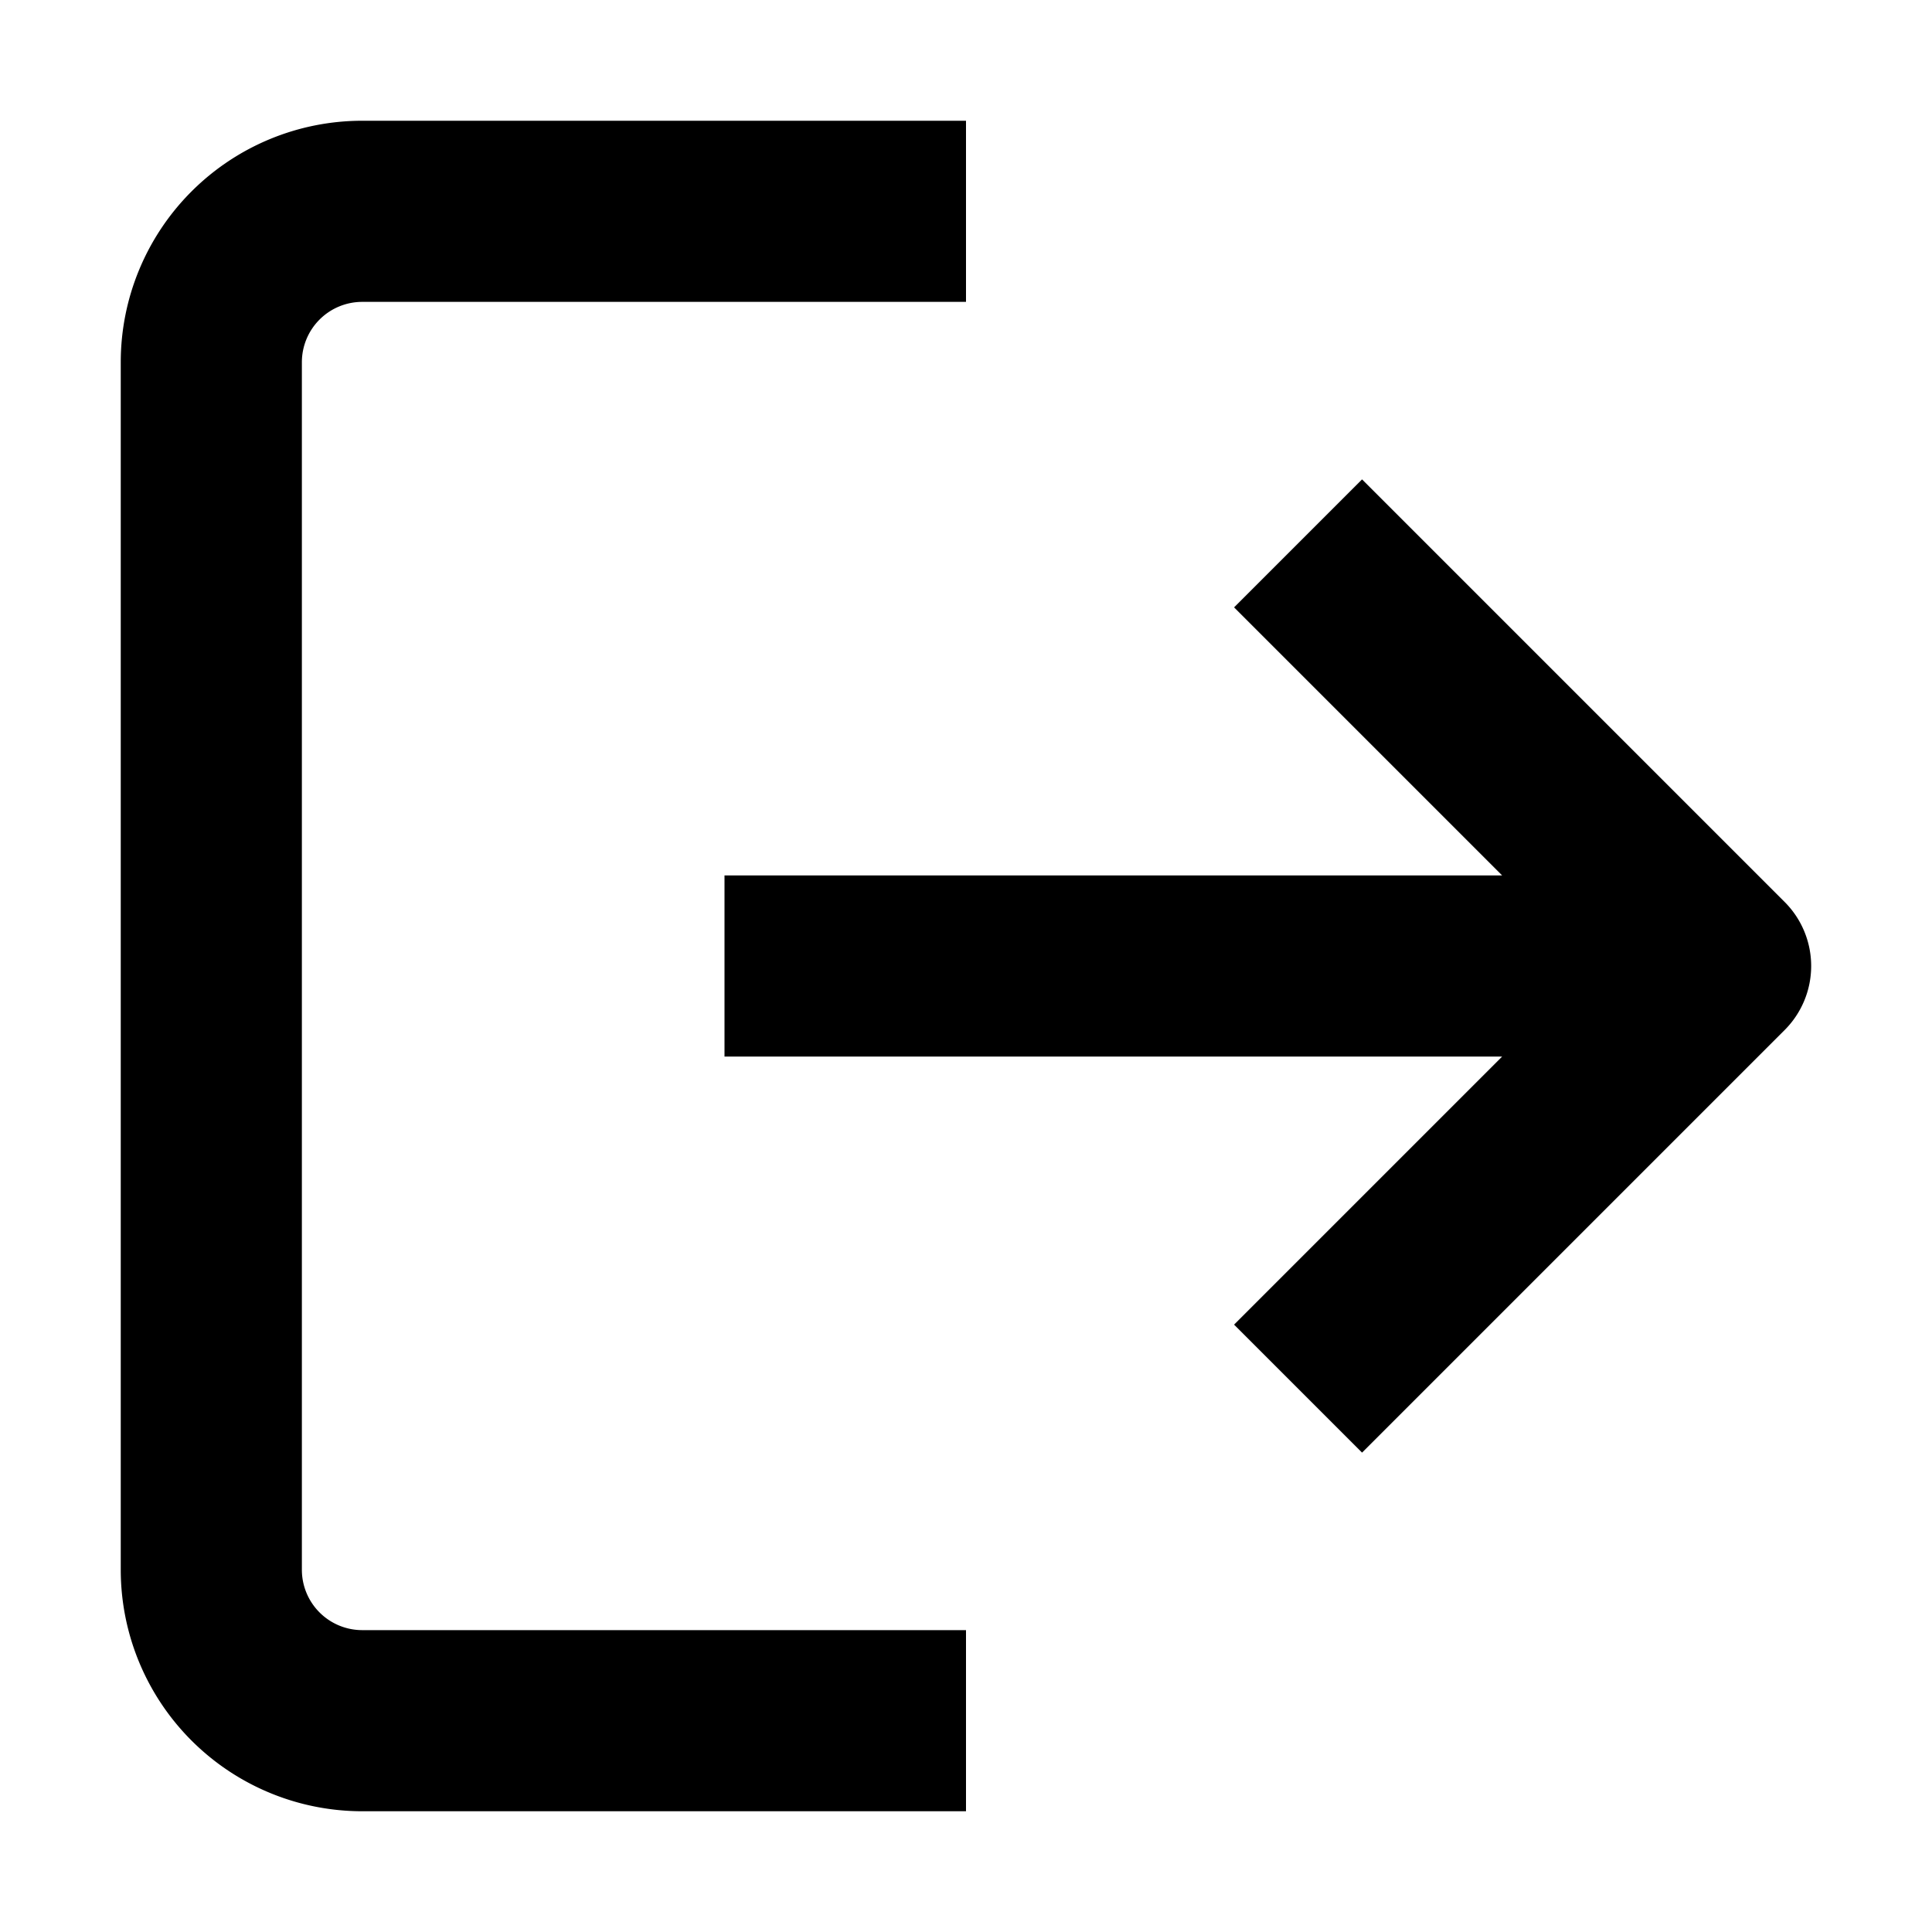 <svg width="16" height="16" fill="none" viewBox="0 0 16 16"><path fill="currentcolor" fill-rule="evenodd" d="M3 2.5h5V1H3a2 2 0 0 0-2 2v10a2 2 0 0 0 2 2h5v-1.5H3a.5.5 0 0 1-.5-.5V3a.5.5 0 0 1 .5-.5m11.78 4.97-3.5-3.5-1.06 1.06 2.22 2.22H6v1.5h6.44l-2.22 2.22 1.06 1.06 3.5-3.5a.75.75 0 0 0 0-1.06" clip-rule="evenodd"/></svg>